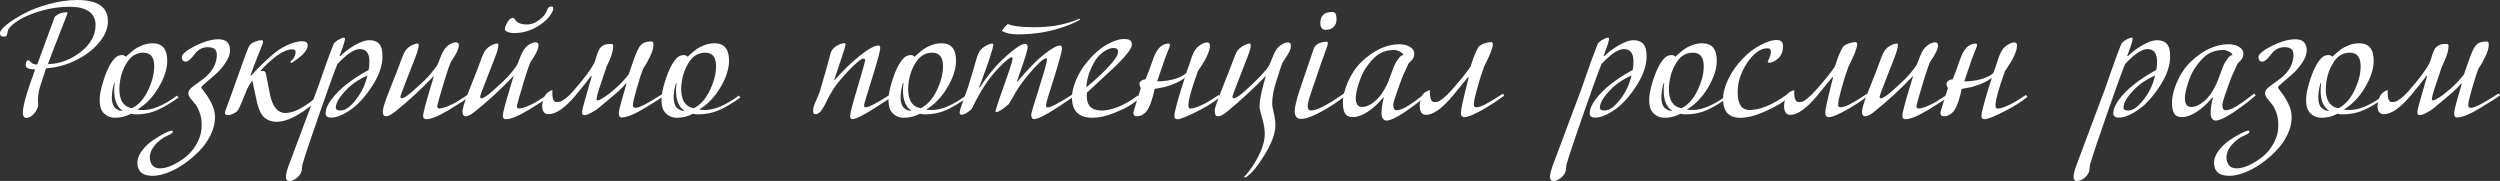 <?xml version="1.0" encoding="utf-8"?>
<!-- Generator: Adobe Illustrator 24.1.2, SVG Export Plug-In . SVG Version: 6.00 Build 0)  -->
<svg version="1.1" id="Шар_1" xmlns="http://www.w3.org/2000/svg" xmlns:xlink="http://www.w3.org/1999/xlink" x="0px" y="0px"
	 viewBox="0 0 777.77 56.3" style="enable-background:new 0 0 777.77 56.3;" xml:space="preserve">
<rect x="0" y="0" width="777.77" height="56.3" fill="#333333" stroke="none"/>
<style type="text/css">
	.st0{enable-background:new    ;}
	.st1{fill:#FFFFFF;}
</style>
<g class="st0">
	<path class="st1" d="M33.57,6.55c0,2.29-0.93,4.54-2.8,6.75c-1.86,2.22-4.28,4.05-7.26,5.49c-2.97,1.44-6.04,2.27-9.2,2.47
		c-0.24,0.74-0.55,1.7-0.93,2.87c-0.39,1.18-0.69,2.12-0.91,2.82c-0.22,0.71-0.38,1.39-0.48,2.07c-0.1,0.57-0.16,1.08-0.18,1.54
		c-0.02,0.45-0.01,0.92,0.03,1.39c0.03,0.47,0.05,0.77,0.05,0.91s-0.11,0.45-0.33,0.96c-0.22,0.5-0.41,0.86-0.58,1.06
		c-0.91,1.21-1.85,1.81-2.82,1.81c-0.27,0-0.51-0.13-0.73-0.38c-0.22-0.25-0.33-0.65-0.33-1.18c0-1.68,0.72-4.62,2.17-8.82
		l1.66-4.69c-1.95-0.07-2.92-0.47-2.92-1.21c0-1.08,0.25-1.63,0.76-1.66c0.2,0,0.44,0.15,0.71,0.45c0.27,0.3,0.5,0.5,0.71,0.6
		c0.17,0.1,0.37,0.17,0.6,0.2c0.23,0.03,0.44,0.05,0.6,0.05h0.2c0.6-1.65,1.51-4.12,2.72-7.43c1.21-3.31,2.12-5.77,2.72-7.38
		c0.57-0.54,1.19-0.92,1.87-1.13c0.67-0.22,1.19-0.31,1.56-0.28l0.6,0.1c-0.2,0.64-1.12,3.02-2.75,7.13
		c-1.63,4.12-2.76,7.08-3.4,8.9c3.66-0.1,7.05-1.36,10.16-3.78c3.11-2.42,4.66-5.22,4.66-8.42c0-1.78-0.67-3.17-2.02-4.16
		c-1.34-0.99-3.34-1.49-6-1.49c-3.63,0-7.27,0.63-10.91,1.89C7.17,5.27,4.54,6.82,2.92,8.67c-0.27,0.3-0.45,0.7-0.53,1.18
		c-0.08,0.49-0.18,0.87-0.28,1.13c-0.1,0.27-0.34,0.4-0.71,0.4c-0.34,0-0.57-0.01-0.71-0.02c-0.13-0.02-0.29-0.11-0.45-0.28
		C0.08,10.92,0,10.65,0,10.28c0-0.64,0.71-1.52,2.12-2.65c1.41-1.13,3.19-2.26,5.34-3.4c2.15-1.14,4.74-2.13,7.76-2.97
		C18.25,0.42,21.17,0,23.99,0C30.37,0,33.57,2.18,33.57,6.55z"/>
	<path class="st1" d="M55.54,30.34c-2.45,1.75-4.67,3.06-6.65,3.93c-1.98,0.88-4.13,1.31-6.45,1.31c-0.71,0-1.26-0.07-1.66-0.2
		c-1.58,0.84-3.24,1.26-4.99,1.26c-1.34,0-2.48-0.45-3.4-1.34C31.46,34.42,31,33.03,31,31.15c0-1.44,0.32-3.23,0.96-5.34
		c1.11-3.73,2.39-6.32,3.83-7.76c0.6-0.6,1.33-0.91,2.17-0.91c0.44,0,0.81,0.15,1.11,0.45h0.15c0.1-0.1,0.25-0.23,0.45-0.4
		c0.94-0.84,1.68-1.46,2.22-1.86c0.54-0.4,1.33-0.81,2.37-1.23c1.04-0.42,2.13-0.63,3.28-0.63c2.99,0,4.49,1.81,4.49,5.44
		c0,2.52-0.9,5.29-2.7,8.32c-1.8,3.02-3.97,5.29-6.53,6.8c0.13,0.13,0.72,0.2,1.76,0.2c2.96,0,6.47-1.5,10.53-4.49L55.54,30.34z
		 M38.2,34.47c-2.22-1.38-3.06-4.27-2.52-8.67h-0.15c-0.37,1.14-0.6,2.4-0.71,3.78c-0.07,0.97,0,1.81,0.2,2.52
		c0.2,0.71,0.49,1.21,0.86,1.51c0.37,0.3,0.71,0.52,1.01,0.65c0.3,0.13,0.57,0.2,0.81,0.2H38.2z M47.98,20.56
		c0-2.79-1.14-4.18-3.43-4.18c-1.34,0-2.54,0.44-3.58,1.31c-0.84,0.71-1.65,1.86-2.42,3.48c-0.77,1.61-1.24,3.55-1.41,5.8
		c-0.17,4,1.14,6.23,3.93,6.7c2.02-1.01,3.67-2.85,4.96-5.52C47.33,25.48,47.98,22.95,47.98,20.56z"/>
	<path class="st1" d="M71.57,15.67c0,1.18-0.47,2.46-1.41,3.86c-0.94,1.39-1.97,2.58-3.07,3.55c-1.11,0.98-2.13,1.86-3.07,2.65
		c-0.94,0.79-1.41,1.27-1.41,1.44c0,0.17,0.36,0.7,1.08,1.59c0.72,0.89,1.44,2.04,2.14,3.45c0.71,1.41,1.06,2.84,1.06,4.29
		c0,1.81-0.45,3.64-1.36,5.49c-0.91,1.85-2.08,3.51-3.53,4.99c-1.45,1.48-3.02,2.81-4.74,4.01c-1.71,1.19-3.44,2.11-5.17,2.75
		c-1.73,0.64-3.27,0.96-4.61,0.96c-3.16,0-4.74-1.38-4.74-4.13c0-1.21,0.49-2.45,1.46-3.73c0.98-1.28,2.09-2.34,3.35-3.2
		c1.26-0.86,2.45-1.57,3.58-2.14c1.13-0.57,1.89-0.86,2.29-0.86c0.23,0,0.35,0.13,0.35,0.4c-0.03,0.3-0.55,0.67-1.56,1.11
		c-1.54,0.67-2.86,1.65-3.96,2.92c-1.09,1.28-1.64,2.6-1.64,3.98c0,0.87,0.25,1.65,0.76,2.32s1.33,1.01,2.47,1.01
		c1.08,0,2.32-0.32,3.73-0.96c1.41-0.64,2.81-1.5,4.21-2.6c1.39-1.09,2.57-2.52,3.53-4.28s1.44-3.64,1.44-5.62
		c0-1.48-0.22-2.8-0.66-3.98c-0.44-1.18-0.91-2.05-1.41-2.62s-0.98-1.14-1.41-1.71c-0.44-0.57-0.66-1.08-0.66-1.51
		c0-0.3,0.06-0.59,0.18-0.86c0.12-0.27,0.33-0.55,0.63-0.83c0.3-0.28,0.59-0.53,0.86-0.73c0.27-0.2,0.7-0.5,1.29-0.91
		c0.59-0.4,1.07-0.76,1.44-1.06c2.75-2.02,4.23-4.4,4.44-7.16c0.07-1.01-0.12-1.74-0.55-2.19c-0.44-0.45-1.21-0.68-2.32-0.68
		c-1.61,0-2.97,0.74-4.08,2.22c-1.14,1.51-2.05,2.27-2.72,2.27c-0.81,0-1.21-0.47-1.21-1.41c0-0.67,0.77-1.49,2.32-2.47
		c3.53-2.05,6.55-3.07,9.07-3.07C70.36,12.2,71.57,13.36,71.57,15.67z"/>
	<path class="st1" d="M97.93,31.9c-4.74,4-8.7,6-11.89,6c-1.44,0-2.67-0.41-3.68-1.23s-1.8-2.38-2.37-4.66
		c-0.34-1.44-0.65-2.88-0.93-4.31c-0.29-1.43-0.48-2.31-0.58-2.65c-0.74,1.04-1.26,1.9-1.56,2.57l-1.76,4.28
		c-0.57,1.44-1.03,2.33-1.36,2.67c-0.27,0.27-0.71,0.55-1.31,0.83s-1.09,0.43-1.46,0.43c-0.71,0-1.06-0.23-1.06-0.71
		c0-0.23,0.37-1.33,1.11-3.28c0.27-0.67,0.6-1.59,1.01-2.77c0.4-1.18,0.74-2.13,1.01-2.87c0.94-2.59,2.08-5.76,3.43-9.53
		c0.54-1.48,0.96-2.39,1.26-2.72c0.4-0.44,0.98-0.79,1.74-1.06c0.76-0.27,1.4-0.4,1.94-0.4c0.23,0,0.35,0.19,0.35,0.55
		c0,0.34-0.35,1.33-1.06,2.97c-1.48,3.66-2.42,6.13-2.82,7.41l0.25,0.05c1.04-1.14,1.8-1.96,2.27-2.44
		c0.47-0.49,1.17-1.16,2.09-2.02c0.92-0.86,1.96-1.76,3.1-2.7c1.31-1.04,2.75-1.88,4.31-2.52c1.56-0.64,2.9-0.96,4.01-0.96
		c1.18,0,1.76,0.42,1.76,1.26c0,1.58-1.71,3.43-5.14,5.54l-0.3-0.45c1.11-0.84,1.66-1.88,1.66-3.12c0-0.47-0.34-0.71-1.01-0.71
		c-1.51,0-3.33,0.82-5.44,2.47c-0.84,0.67-1.64,1.36-2.39,2.07c-0.76,0.71-1.3,1.26-1.64,1.66l-0.45,0.55
		c0.37-0.03,0.64-0.05,0.81-0.05c0.47,0,0.77,0.32,0.91,0.96c0.74,3.83,1.18,6.06,1.31,6.7c0.84,3.63,2.4,5.44,4.69,5.44
		c2.42,0,5.34-1.39,8.77-4.18L97.93,31.9z"/>
	<path class="st1" d="M118.99,17.54c0,2.89-1.08,5.99-3.25,9.3c-2.17,3.31-4.38,5.74-6.63,7.28c-2.39,1.65-4.4,2.47-6.05,2.47
		c-1.18,0-1.76-0.44-1.76-1.31c0-1.31,0.62-2.78,1.87-4.41c1.24-1.63,2.75-3.15,4.54-4.56c2.02-1.61,4.33-3.12,6.96-4.54
		c0.17-0.6,0.25-1.51,0.25-2.72c0-2.52-1.01-3.78-3.02-3.78c-1.71,0-4.02,1.55-6.91,4.64c-0.77,1.78-2.69,7.06-5.75,15.83
		c-2.65,7.59-4.38,12.78-5.19,15.57c0,0.07-0.03,0.32-0.08,0.76c-0.05,0.44-0.09,0.77-0.13,1.01c-0.13,0.81-0.67,1.59-1.61,2.37
		c-0.74,0.57-1.49,0.86-2.27,0.86c-0.67,0-1.01-0.44-1.01-1.31c0-0.87,0.37-2.27,1.11-4.18c3.09-8.23,5.65-15.05,7.66-20.46
		c0.54-1.38,1.02-2.7,1.46-3.96c0.44-1.26,0.92-2.66,1.46-4.21c0.54-1.54,1.01-2.86,1.41-3.93c1.14-3.13,1.8-4.77,1.97-4.94
		c0.44-0.44,0.97-0.81,1.61-1.13c0.64-0.32,1.06-0.48,1.26-0.48c0.3,0,0.45,0.1,0.45,0.3c0,0.64-0.57,2.44-1.71,5.39l0.25,0.05
		c1.28-1.28,2.81-2.42,4.59-3.43c1.78-1.01,3.24-1.51,4.39-1.51c1.41,0,2.45,0.39,3.12,1.16C118.66,14.43,118.99,15.72,118.99,17.54
		z M114.31,23.49c-0.74,0.27-1.73,0.79-2.97,1.56c-1.24,0.77-2.32,1.61-3.23,2.52c-2.42,2.42-3.63,4.38-3.63,5.9
		c0,0.61,0.47,0.91,1.41,0.91c1.11,0,2.22-0.55,3.33-1.66C111.8,30.12,113.5,27.05,114.31,23.49z"/>
	<path class="st1" d="M145.96,30.14c-0.91,0.71-2.99,2.05-6.25,4.03c-3.26,1.95-5.63,2.92-7.11,2.92c-0.64,0-0.96-0.37-0.96-1.11
		c0-0.77,0.72-3.56,2.17-8.37l1.21-4.03c-3.97,4.17-8.03,7.91-12.2,11.24c-1.18,0.91-2.08,1.36-2.72,1.36
		c-0.67,0-1.01-0.47-1.01-1.41c0-0.94,0.54-2.77,1.61-5.49l2.72-6.9c0.27-0.67,0.55-1.43,0.86-2.27c0.3-0.84,0.55-1.53,0.76-2.07
		c0.2-0.54,0.39-0.97,0.55-1.31c0.47-1.04,1.15-1.83,2.04-2.37c0.89-0.54,1.65-0.81,2.29-0.81c0.23,0,0.35,0.19,0.35,0.55
		c-0.1,0.98-0.39,2.05-0.86,3.23l-3.07,7.91c-1.18,2.99-1.76,4.57-1.76,4.74c0,0.4,0.13,0.6,0.4,0.6c0.67,0,2-0.91,3.98-2.72
		c0.17-0.17,0.49-0.46,0.96-0.88c0.47-0.42,0.78-0.7,0.93-0.83s0.41-0.38,0.78-0.73c0.37-0.35,0.63-0.6,0.78-0.76
		c0.15-0.15,0.38-0.39,0.68-0.71c0.3-0.32,0.54-0.59,0.73-0.81c0.18-0.22,0.41-0.49,0.68-0.81c0.27-0.32,0.52-0.65,0.76-0.98
		c0.23-0.34,0.49-0.69,0.76-1.06c0.17-0.3,0.4-0.86,0.71-1.69c0.3-0.82,0.62-1.58,0.96-2.27c0.34-0.69,0.71-1.23,1.11-1.64
		c1.01-1.01,2.05-1.51,3.13-1.51c0.54,0,0.81,0.3,0.81,0.91c0,1.14-0.84,2.89-2.52,5.24c-0.34,0.74-0.96,2.57-1.87,5.49
		c-1.55,5.14-2.32,7.83-2.32,8.06c0,0.57,0.18,0.86,0.55,0.86c0.77,0,1.74-0.25,2.9-0.76s2.06-0.96,2.7-1.36s1.75-1.11,3.33-2.12
		L145.96,30.14z"/>
	<path class="st1" d="M170.75,30.14c-0.91,0.71-2.99,2.05-6.25,4.03c-3.26,1.95-5.63,2.92-7.11,2.92c-0.64,0-0.96-0.37-0.96-1.11
		c0-0.77,0.72-3.56,2.17-8.37l1.21-4.03c-3.96,4.17-8.03,7.91-12.2,11.24c-1.18,0.91-2.08,1.36-2.72,1.36
		c-0.67,0-1.01-0.47-1.01-1.41c0-0.94,0.54-2.77,1.61-5.49l2.72-6.9c0.27-0.67,0.55-1.43,0.86-2.27c0.3-0.84,0.55-1.53,0.76-2.07
		c0.2-0.54,0.39-0.97,0.55-1.31c0.47-1.04,1.15-1.83,2.04-2.37c0.89-0.54,1.66-0.81,2.29-0.81c0.23,0,0.35,0.19,0.35,0.55
		c-0.1,0.98-0.39,2.05-0.86,3.23l-3.07,7.91c-1.18,2.99-1.76,4.57-1.76,4.74c0,0.4,0.13,0.6,0.4,0.6c0.67,0,2-0.91,3.98-2.72
		c0.17-0.17,0.49-0.46,0.96-0.88c0.47-0.42,0.78-0.7,0.93-0.83c0.15-0.13,0.41-0.38,0.78-0.73c0.37-0.35,0.63-0.6,0.78-0.76
		c0.15-0.15,0.38-0.39,0.68-0.71s0.55-0.59,0.73-0.81c0.18-0.22,0.41-0.49,0.68-0.81c0.27-0.32,0.52-0.65,0.76-0.98
		c0.24-0.34,0.49-0.69,0.76-1.06c0.17-0.3,0.4-0.86,0.71-1.69c0.3-0.82,0.62-1.58,0.96-2.27c0.34-0.69,0.71-1.23,1.11-1.64
		c1.01-1.01,2.05-1.51,3.13-1.51c0.54,0,0.81,0.3,0.81,0.91c0,1.14-0.84,2.89-2.52,5.24c-0.34,0.74-0.96,2.57-1.87,5.49
		c-1.55,5.14-2.32,7.83-2.32,8.06c0,0.57,0.18,0.86,0.55,0.86c0.77,0,1.74-0.25,2.9-0.76s2.06-0.96,2.7-1.36
		c0.64-0.4,1.75-1.11,3.33-2.12L170.75,30.14z M157.05,9.02c0-0.13,0.1-0.5,0.3-1.11c0.71-1.58,1.46-2.37,2.27-2.37
		c0.13,0,0.29,0.11,0.45,0.33c0.17,0.22,0.35,0.45,0.55,0.71c0.2,0.25,0.6,0.49,1.18,0.71c0.59,0.22,1.33,0.33,2.24,0.33
		c1.24,0,2.5-0.48,3.78-1.44c1.28-0.96,2.1-2.04,2.47-3.25c0.2-0.6,0.62-0.91,1.26-0.91c0.4,0,0.59,0.27,0.55,0.81
		c0,0.3-0.2,0.79-0.6,1.46c-0.4,0.67-0.92,1.31-1.56,1.92c-3.02,2.72-6.35,4.08-9.98,4.08c-0.81,0-1.5-0.13-2.09-0.38
		S157.01,9.36,157.05,9.02z"/>
	<path class="st1" d="M206.79,29.69c-1.01,0.74-3.04,2.03-6.1,3.88c-3.26,1.98-5.7,2.97-7.31,2.97c-0.57,0-0.86-0.47-0.86-1.41
		c0-0.4,0.2-1.36,0.61-2.87c0.4-1.51,0.81-2.92,1.21-4.23l0.55-2.02l-0.15-0.05c-0.47,0.54-0.88,0.99-1.23,1.36
		c-0.35,0.37-0.81,0.8-1.36,1.28c-0.55,0.49-0.99,0.87-1.31,1.13s-1,0.84-2.04,1.71c-1.04,0.88-1.88,1.58-2.52,2.12
		c-0.61,0.5-1.38,1.01-2.32,1.51c-0.94,0.5-1.61,0.76-2.02,0.76c-0.37,0-0.6-0.08-0.71-0.23c-0.1-0.15-0.15-0.41-0.15-0.78
		c0-0.54,0.77-3.44,2.32-8.72l0.71-2.42l-0.2-0.1c-1.11,1.55-2.74,3.6-4.89,6.15c-3.26,3.86-6.05,5.79-8.37,5.79
		c-1.31,0-1.97-0.87-1.97-2.62c0-0.47,0.13-1.12,0.38-1.94c0.25-0.82,0.55-1.4,0.88-1.74c0.67-0.67,1.31-1.08,1.92-1.21
		c-0.13,2.49,0.27,3.73,1.21,3.73c0.47,0,0.86-0.03,1.16-0.1c0.3-0.07,0.86-0.39,1.66-0.98c0.81-0.59,1.71-1.47,2.72-2.65
		c3.09-3.53,5.17-6.32,6.25-8.37c0.24-0.6,0.49-1.36,0.76-2.27c0.27-0.91,0.59-1.68,0.96-2.32c0.81-0.91,1.71-1.36,2.72-1.36
		c0.1,0,0.22,0,0.35,0c0.13,0,0.24,0,0.3,0s0.15,0,0.25,0s0.17,0.01,0.2,0.03c0.03,0.02,0.08,0.03,0.15,0.05
		c0.07,0.02,0.11,0.05,0.13,0.1c0.02,0.05,0.03,0.11,0.05,0.18c0.02,0.07,0.03,0.15,0.03,0.25c0,1.61-0.69,3.76-2.07,6.45
		c-2.05,5.95-3.07,9.21-3.07,9.78c0,0.03-0.01,0.11-0.03,0.23c-0.02,0.12-0.02,0.2,0,0.25c0.02,0.05,0.05,0.1,0.1,0.15
		c0.05,0.05,0.14,0.08,0.28,0.08c0.27,0,0.88-0.29,1.84-0.88c0.96-0.59,2.19-1.54,3.7-2.87s2.87-2.78,4.08-4.36
		c0.2-0.5,0.55-1.53,1.06-3.07c0.5-1.54,0.99-2.85,1.46-3.91c0.47-1.06,0.94-1.82,1.41-2.29c0.64-0.64,1.66-0.96,3.07-0.96
		c0.1,0,0.18,0.01,0.25,0.02c0.07,0.02,0.13,0.04,0.18,0.08c0.05,0.03,0.09,0.08,0.13,0.13c0.03,0.05,0.06,0.1,0.08,0.15
		s0.03,0.12,0.03,0.2c0,0.08,0,0.15,0,0.2c0,0.05,0,0.13,0,0.25c0,0.12,0,0.19,0,0.23c0,0.87-0.35,2.04-1.06,3.5
		c-0.71,1.46-1.43,2.73-2.17,3.81c-0.5,1.28-1.14,3.28-1.92,6c-0.77,2.72-1.16,4.3-1.16,4.74c0,0.07-0.01,0.19-0.03,0.38
		c-0.02,0.18-0.02,0.31,0,0.38c0.02,0.07,0.05,0.16,0.1,0.28c0.05,0.12,0.14,0.19,0.28,0.23c0.13,0.04,0.32,0.05,0.55,0.05
		c1.08,0,3.9-1.48,8.47-4.44L206.79,29.69z"/>
	<path class="st1" d="M230.33,30.34c-2.45,1.75-4.67,3.06-6.65,3.93c-1.98,0.88-4.13,1.31-6.45,1.31c-0.71,0-1.26-0.07-1.66-0.2
		c-1.58,0.84-3.24,1.26-4.99,1.26c-1.34,0-2.48-0.45-3.4-1.34c-0.92-0.89-1.39-2.28-1.39-4.16c0-1.44,0.32-3.23,0.96-5.34
		c1.11-3.73,2.39-6.32,3.83-7.76c0.61-0.6,1.33-0.91,2.17-0.91c0.44,0,0.81,0.15,1.11,0.45H214c0.1-0.1,0.25-0.23,0.45-0.4
		c0.94-0.84,1.68-1.46,2.22-1.86c0.54-0.4,1.33-0.81,2.37-1.23c1.04-0.42,2.13-0.63,3.28-0.63c2.99,0,4.49,1.81,4.49,5.44
		c0,2.52-0.9,5.29-2.7,8.32c-1.8,3.02-3.97,5.29-6.53,6.8c0.13,0.13,0.72,0.2,1.76,0.2c2.96,0,6.47-1.5,10.53-4.49L230.33,30.34z
		 M212.99,34.47c-2.22-1.38-3.06-4.27-2.52-8.67h-0.15c-0.37,1.14-0.6,2.4-0.71,3.78c-0.07,0.97,0,1.81,0.2,2.52
		c0.2,0.71,0.49,1.21,0.86,1.51c0.37,0.3,0.71,0.52,1.01,0.65c0.3,0.13,0.57,0.2,0.81,0.2H212.99z M222.77,20.56
		c0-2.79-1.14-4.18-3.43-4.18c-1.34,0-2.54,0.44-3.58,1.31c-0.84,0.71-1.65,1.86-2.42,3.48c-0.77,1.61-1.24,3.55-1.41,5.8
		c-0.17,4,1.14,6.23,3.93,6.7c2.02-1.01,3.67-2.85,4.96-5.52C222.12,25.48,222.77,22.95,222.77,20.56z"/>
	<path class="st1" d="M278,29.69c-0.4,0.4-2.39,1.73-5.95,3.98c-3.5,2.25-5.8,3.38-6.9,3.38c-0.44,0-0.66-0.35-0.66-1.06
		c0-0.77,0.72-3.56,2.17-8.37c1.61-5.41,2.44-8.33,2.47-8.77c0-0.03,0-0.08,0-0.15c0-0.1,0-0.18,0-0.23c0-0.05-0.05-0.1-0.15-0.15
		s-0.25-0.08-0.45-0.08c-0.44,0-1.39,0.7-2.87,2.09c-1.48,1.39-2.97,3-4.49,4.81c-1.48,1.81-2.74,3.78-3.78,5.9
		c-0.91,1.88-1.61,3.1-2.12,3.65c-0.5,0.55-1.06,0.83-1.66,0.83c-0.44,0-0.66-0.32-0.66-0.96c0-0.84,0.32-1.95,0.96-3.33
		c0.2-0.47,0.42-0.97,0.65-1.51s0.37-0.86,0.4-0.96l2.02-6.96c0.2-0.67,0.48-1.68,0.83-3.02c0.35-1.34,0.55-2.07,0.58-2.17
		c0.27-0.97,0.89-1.75,1.86-2.32c0.97-0.57,1.8-0.86,2.47-0.86c0.24,0,0.35,0.19,0.35,0.55c0,0.13-0.39,1.38-1.16,3.73
		c-0.17,0.5-0.96,2.89-2.37,7.16h0.15c2.28-2.55,4.43-4.69,6.45-6.4c2.02-1.71,3.57-2.86,4.66-3.45c1.09-0.59,1.91-0.88,2.44-0.88
		c0.47,0,0.67,0.32,0.6,0.96c-0.03,0.84-0.92,4.08-2.67,9.73c-0.1,0.34-0.35,1.15-0.76,2.44c-0.4,1.29-0.76,2.46-1.08,3.5
		s-0.48,1.66-0.48,1.86c0,0.07,0,0.15,0,0.25c-0.03,0.34,0.12,0.5,0.45,0.5c1.01,0,3.75-1.44,8.22-4.33L278,29.69z"/>
	<path class="st1" d="M300.94,30.34c-2.45,1.75-4.67,3.06-6.65,3.93c-1.98,0.88-4.13,1.31-6.45,1.31c-0.71,0-1.26-0.07-1.66-0.2
		c-1.58,0.84-3.24,1.26-4.99,1.26c-1.34,0-2.48-0.45-3.4-1.34c-0.92-0.89-1.39-2.28-1.39-4.16c0-1.44,0.32-3.23,0.96-5.34
		c1.11-3.73,2.39-6.32,3.83-7.76c0.61-0.6,1.33-0.91,2.17-0.91c0.44,0,0.81,0.15,1.11,0.45h0.15c0.1-0.1,0.25-0.23,0.45-0.4
		c0.94-0.84,1.68-1.46,2.22-1.86c0.54-0.4,1.33-0.81,2.37-1.23c1.04-0.42,2.13-0.63,3.28-0.63c2.99,0,4.49,1.81,4.49,5.44
		c0,2.52-0.9,5.29-2.7,8.32c-1.8,3.02-3.97,5.29-6.53,6.8c0.13,0.13,0.72,0.2,1.76,0.2c2.96,0,6.47-1.5,10.53-4.49L300.94,30.34z
		 M283.6,34.47c-2.22-1.38-3.06-4.27-2.52-8.67h-0.15c-0.37,1.14-0.6,2.4-0.71,3.78c-0.07,0.97,0,1.81,0.2,2.52
		c0.2,0.71,0.49,1.21,0.86,1.51c0.37,0.3,0.71,0.52,1.01,0.65c0.3,0.13,0.57,0.2,0.81,0.2H283.6z M293.38,20.56
		c0-2.79-1.14-4.18-3.43-4.18c-1.34,0-2.54,0.44-3.58,1.31c-0.84,0.71-1.65,1.86-2.42,3.48c-0.77,1.61-1.24,3.55-1.41,5.8
		c-0.17,4,1.14,6.23,3.93,6.7c2.02-1.01,3.67-2.85,4.96-5.52C292.73,25.48,293.38,22.95,293.38,20.56z"/>
	<path class="st1" d="M334.55,29.69c-2.86,1.95-4.84,3.28-5.95,3.98c-3.5,2.25-5.8,3.38-6.91,3.38c-0.57,0-0.86-0.47-0.86-1.41
		c0-0.47,0.79-3.14,2.37-8.01c1.58-5.01,2.4-7.93,2.47-8.77c0-0.07,0.02-0.18,0.05-0.33c0.03-0.15,0.03-0.25,0-0.3
		c-0.03-0.05-0.12-0.08-0.25-0.08c-0.5,0-1.31,0.55-2.42,1.66c-1.85,1.85-3.66,3.98-5.44,6.4c-0.4,0.54-0.9,1.3-1.49,2.29
		c-0.59,0.99-1.1,1.87-1.54,2.65c-0.44,0.77-0.69,1.19-0.76,1.26c-1.92,1.65-3.21,2.47-3.88,2.47c-0.13,0-0.2-0.07-0.2-0.2
		c0-0.4,0.37-1.66,1.11-3.78l3.17-9.07c0.61-1.75,0.94-2.94,1.01-3.58c0-0.27-0.08-0.42-0.25-0.45c-0.57,0-1.95,1.13-4.13,3.38
		c-2.92,2.96-5.68,7.16-8.27,12.6c-0.34,0.4-0.84,0.82-1.51,1.26c-0.67,0.44-1.26,0.66-1.76,0.66c-0.37,0-0.55-0.25-0.55-0.76
		c0-0.4,0.39-1.65,1.16-3.73c1.11-2.99,2.03-5.8,2.77-8.42c0.87-3.19,1.49-5.21,1.86-6.05c0.37-0.91,1.03-1.66,1.99-2.27
		c0.96-0.6,1.74-0.91,2.34-0.91c0.23,0,0.35,0.19,0.35,0.55c-0.03,0.37-0.39,1.6-1.06,3.68c-0.34,1.11-0.79,2.44-1.36,3.98
		c-0.57,1.55-1.04,2.82-1.41,3.83l-0.61,1.51l0.2,0.15c0.74-1.21,1.75-2.62,3.02-4.23s2.45-2.94,3.53-3.98
		c3.8-3.63,6.32-5.43,7.56-5.39c0.54,0,0.81,0.32,0.81,0.96c0,0.44-0.2,1.31-0.6,2.62c-0.4,1.31-0.97,3.01-1.71,5.09l-1.06,3.13
		h0.15c3.29-3.93,6.08-6.8,8.37-8.59c2.29-1.8,3.93-2.7,4.94-2.7c0.4,0,0.61,0.32,0.61,0.96c0,0.67-0.89,3.92-2.67,9.73
		c-0.1,0.3-0.36,1.1-0.78,2.39c-0.42,1.29-0.78,2.45-1.08,3.48c-0.3,1.03-0.45,1.67-0.45,1.94c0,0.5,0.15,0.76,0.45,0.76
		c1.01,0,3.75-1.44,8.21-4.33L334.55,29.69z M336.11,6.05c-1.81,1.14-4.48,2.2-7.99,3.18c-3.51,0.97-7.38,1.46-11.62,1.46
		c-1.92,0-3.53-0.35-4.84-1.06c0.6-0.91,1.24-1.63,1.92-2.17c1.41,0.67,4.1,1.01,8.06,1.01c1.61,0,3.13-0.07,4.56-0.2
		c1.43-0.13,2.67-0.33,3.73-0.58c1.06-0.25,1.93-0.48,2.62-0.68c0.69-0.2,1.37-0.44,2.04-0.71c0.67-0.27,1.08-0.42,1.21-0.45
		L336.11,6.05z"/>
	<path class="st1" d="M354.31,30.64c-0.03,0.24-0.76,0.82-2.17,1.76s-3.31,1.88-5.7,2.82s-4.59,1.41-6.6,1.41
		c-4.23,0-6.35-2.1-6.35-6.3c0-1.54,0.42-3.34,1.26-5.39c0.84-2.05,2.08-4.05,3.73-6c1.88-2.25,3.85-3.95,5.9-5.09
		c2.05-1.14,3.78-1.71,5.19-1.71c0.94,0,1.6,0.13,1.99,0.38c0.39,0.25,0.58,0.7,0.58,1.34c0,1.28-2.02,3.81-6.05,7.61l-7.96,7.36
		c-0.13,2.02,0.19,3.45,0.98,4.29c0.79,0.84,2.01,1.26,3.65,1.26c0.97,0,2.03-0.16,3.17-0.48s2.18-0.71,3.1-1.16
		c0.92-0.45,1.77-0.91,2.55-1.39c0.77-0.47,1.38-0.87,1.81-1.21l0.66-0.45C354.26,30.02,354.34,30.34,354.31,30.64z M347.86,16.13
		c0-0.81-0.49-1.21-1.46-1.21c-0.71,0-1.54,0.28-2.5,0.83c-0.96,0.55-1.82,1.32-2.6,2.29c-0.81,1.04-1.55,2.41-2.22,4.11
		c-0.67,1.7-1.04,3.37-1.11,5.01c2.35-1.95,4.37-3.78,6.05-5.49C346.58,19.05,347.86,17.2,347.86,16.13z"/>
	<path class="st1" d="M379.66,30.14c-1.92,1.51-4,2.86-6.25,4.03c-3.73,1.95-6.1,2.92-7.11,2.92c-0.64,0-0.96-0.37-0.96-1.11
		c0-0.77,0.72-3.56,2.17-8.37l1.11-3.43c-1.31,1.11-3.44,2.08-6.4,2.92l-3.02,0.55c-0.17,1.08-0.51,2.39-1.03,3.93
		c-0.52,1.55-1.07,2.62-1.64,3.23c-0.87,0.91-1.78,1.36-2.72,1.36c-0.5,0-0.83-0.09-0.98-0.28c-0.15-0.18-0.23-0.51-0.23-0.98
		c0-0.07,0.49-1.66,1.46-4.79l0.86-2.67c-0.3-0.64-0.45-1.07-0.45-1.31c0-0.37,0.18-0.7,0.55-0.98c0.37-0.29,0.82-0.44,1.36-0.48
		l0.45-1.11c0.3-0.71,0.66-1.65,1.06-2.82c0.4-1.18,0.76-2.17,1.08-2.97c0.32-0.81,0.6-1.39,0.83-1.76
		c1.01-1.65,2.28-2.47,3.83-2.47c0.23,0,0.35,0.19,0.35,0.55c0,0.1-0.08,0.37-0.25,0.81c-0.17,0.44-0.39,1-0.68,1.69
		c-0.29,0.69-0.5,1.23-0.63,1.64L360,25.3c0.77,0.03,1.63-0.02,2.57-0.15c1.78-0.23,3.24-0.61,4.38-1.13
		c1.14-0.52,1.85-0.98,2.12-1.39c0.27-0.67,0.55-1.46,0.86-2.37c0.07-0.2,0.18-0.56,0.35-1.08c0.17-0.52,0.29-0.88,0.35-1.08
		c0.07-0.2,0.18-0.5,0.35-0.91c0.17-0.4,0.31-0.71,0.43-0.93c0.12-0.22,0.27-0.47,0.45-0.76c0.18-0.29,0.39-0.55,0.63-0.78
		c0.44-0.44,1.03-0.84,1.76-1.21c0.4-0.2,0.86-0.3,1.36-0.3c0.54,0,0.81,0.3,0.81,0.91c0,1.78-1.24,4.44-3.73,7.96
		c-1.98,5.51-2.97,9.04-2.97,10.58c0,0.74,0.18,1.11,0.55,1.11c0.74,0,1.68-0.24,2.82-0.73c1.14-0.49,2.07-0.96,2.8-1.41
		s1.82-1.15,3.3-2.09L379.66,30.14z"/>
	<path class="st1" d="M401.58,14.11c0,0.4-0.02,0.75-0.08,1.03c-0.05,0.29-0.28,0.79-0.68,1.51c-0.4,0.72-0.99,1.62-1.76,2.7
		c-0.24,0.5-0.58,1.48-1.03,2.92c-0.45,1.44-0.73,2.3-0.83,2.57c-0.94,2.82-1.41,5.26-1.41,7.31c0,0.71,0.17,1.71,0.5,3.02
		s0.5,2.59,0.5,3.83c0,2.45-1.12,5.5-3.35,9.15s-4.19,5.99-5.87,7.03l-0.6-0.05c1.65-1.71,3.14-3.86,4.49-6.45
		c1.34-2.59,2.02-4.91,2.02-6.96c0-1.54-0.27-3.21-0.81-4.99c-0.54-1.78-0.81-3.01-0.81-3.68c0-0.97,0.17-2.25,0.5-3.83
		c0.33-1.58,0.67-2.92,1.01-4.03l0.5-1.61c-4.1,4.17-8.17,7.91-12.2,11.24c-1.11,0.91-2.02,1.36-2.72,1.36
		c-0.44,0-0.71-0.14-0.83-0.43c-0.12-0.29-0.18-0.8-0.18-1.54c0-0.5,0.54-2.15,1.61-4.94l2.72-6.9c0.54-1.38,1-2.58,1.39-3.6
		c0.39-1.02,0.65-1.71,0.78-2.04c0.37-0.91,1.03-1.66,1.99-2.27c0.96-0.6,1.74-0.91,2.34-0.91c0.23,0,0.35,0.19,0.35,0.55
		c0,0.71-0.29,1.78-0.86,3.23l-3.07,7.91c-1.18,3.02-1.76,4.6-1.76,4.74c0,0.4,0.13,0.6,0.4,0.6c0.67,0,2-0.91,3.98-2.72
		c3.86-3.53,6.22-6.05,7.06-7.56c0.1-0.2,0.45-1.05,1.06-2.54s1.18-2.51,1.71-3.05c0.44-0.44,1.02-0.84,1.76-1.21
		c0.4-0.2,0.86-0.3,1.36-0.3C401.31,13.2,401.58,13.51,401.58,14.11z"/>
	<path class="st1" d="M421.64,27.62c-3.63,2.69-6.25,4.54-7.86,5.54c-4.17,2.55-7.16,3.83-8.97,3.83c-1.34,0-2.02-0.81-2.02-2.42
		c0-1.21,0.52-3.41,1.56-6.6c1.11-3.33,2.57-7.61,4.38-12.85c0.27-0.81,0.94-1.41,2.02-1.81c0.67-0.23,1.33-0.35,1.96-0.35
		c0.27,0,0.4,0.19,0.4,0.55c0,0.17-0.11,0.58-0.33,1.23c-0.22,0.66-0.53,1.53-0.93,2.62c-0.4,1.09-0.72,1.97-0.96,2.65
		c-0.3,0.97-0.86,2.6-1.66,4.89c-0.81,2.29-1.4,4.05-1.79,5.29c-0.39,1.24-0.58,2.03-0.58,2.37c0,0.47,0.01,0.8,0.02,0.98
		c0.02,0.19,0.11,0.37,0.28,0.55c0.17,0.19,0.42,0.28,0.76,0.28c1.34,0,3.54-0.97,6.6-2.9c3.06-1.93,5.39-3.62,7.01-5.06
		L421.64,27.62z M415.47,4.21c0.22,0.35,0.33,0.98,0.33,1.89s-0.29,1.66-0.88,2.27s-1.42,0.91-2.49,0.91
		c-1.11,0-1.66-0.71-1.66-2.12c0-2.25,1.17-3.39,3.53-3.43C414.85,3.7,415.25,3.86,415.47,4.21z"/>
	<path class="st1" d="M443.82,29.69c-1.95,1.71-4.23,3.44-6.83,5.19c-2.6,1.75-4.48,2.62-5.62,2.62c-0.5,0-0.89-0.21-1.16-0.63
		c-0.27-0.42-0.4-0.95-0.4-1.59c0-1.58,0.24-3.22,0.71-4.94h-0.2c-1.51,1.85-3.12,3.33-4.81,4.43c-1.7,1.11-3.23,1.66-4.61,1.66
		c-1.18,0-1.99-0.38-2.44-1.13c-0.45-0.76-0.68-1.87-0.68-3.35c0-1.91,0.54-4.1,1.61-6.55c1.08-2.45,2.47-4.5,4.18-6.15
		c3.83-3.66,7.79-5.49,11.89-5.49c0.54,0,1.13,0.08,1.76,0.23c0.64,0.15,1.26,0.45,1.86,0.91c0.61,0.45,0.91,1.03,0.91,1.74
		c0,0.47-0.07,0.87-0.2,1.18c-0.13,0.32-0.29,0.59-0.48,0.81c-0.19,0.22-0.55,0.58-1.08,1.08c-0.17,0.4-0.48,1.08-0.93,2.02
		c-0.45,0.94-0.83,1.8-1.13,2.57c-1.81,4.87-2.72,7.61-2.72,8.22c0,1.18,0.32,1.76,0.96,1.76c0.33,0,0.7-0.05,1.08-0.15
		c0.39-0.1,0.8-0.26,1.24-0.48c0.44-0.22,0.84-0.44,1.21-0.66c0.37-0.22,0.83-0.52,1.39-0.91c0.55-0.39,0.99-0.7,1.31-0.93
		c0.32-0.23,0.79-0.59,1.41-1.06c0.62-0.47,1.07-0.81,1.33-1.01L443.82,29.69z M436.61,17.14c-0.1-0.44-0.5-0.81-1.18-1.13
		c-0.69-0.32-1.24-0.48-1.64-0.48c-1.81,0-3.41,0.43-4.79,1.29c-1.38,0.86-2.79,2.38-4.23,4.56c-0.77,1.18-1.46,2.72-2.07,4.64
		c-0.6,1.92-0.91,3.41-0.91,4.49c0,1.85,0.66,2.77,1.97,2.77c1.24,0,2.59-0.6,4.03-1.81c1.44-1.21,2.7-2.99,3.78-5.34
		c0.37-0.81,0.77-1.84,1.21-3.1c0.44-1.26,0.74-2.07,0.91-2.44c0.3-0.74,0.75-1.5,1.34-2.29C435.61,17.48,436.14,17.1,436.61,17.14z
		"/>
	<path class="st1" d="M468.01,29.74c-2.18,1.58-4.17,2.89-5.95,3.93c-3.16,1.85-5.33,2.77-6.5,2.77c-0.71,0-1.06-0.47-1.06-1.41
		c0-0.84,0.64-3.81,1.92-8.92l0.5-2.02l-0.2-0.1c-0.4,0.44-1.13,1.33-2.19,2.67c-1.06,1.34-1.89,2.37-2.5,3.07
		c-3.36,4-6.15,6-8.37,6c-1.31,0-1.97-0.94-1.97-2.82c0-0.5,0.1-1.16,0.3-1.97c0.2-0.81,0.49-1.41,0.86-1.81
		c0.4-0.44,1.08-0.81,2.02-1.11c-0.13,2.49,0.34,3.73,1.41,3.73c0.44,0,0.81-0.04,1.11-0.13c0.3-0.08,0.82-0.42,1.56-1.01
		c0.74-0.59,1.63-1.45,2.67-2.6c2.65-2.99,4.62-5.43,5.9-7.31c0.71-2.42,1.51-4.44,2.42-6.05c0.44-0.5,1.08-0.89,1.92-1.16
		c0.84-0.27,1.51-0.4,2.02-0.4c0.37,0,0.55,0.24,0.55,0.71c0,1.08-0.91,3.39-2.72,6.96c-0.67,1.75-1.37,3.93-2.09,6.55
		c-0.72,2.62-1.08,4.23-1.08,4.84c0,0.03,0,0.12,0,0.25c0,0.13,0,0.23,0,0.28c0,0.05,0.01,0.13,0.02,0.23s0.05,0.18,0.1,0.23
		c0.05,0.05,0.13,0.1,0.23,0.15s0.22,0.08,0.35,0.08c0.44,0,0.94-0.1,1.51-0.3c0.57-0.2,1.33-0.58,2.29-1.13
		c0.96-0.55,1.64-0.96,2.04-1.21s1.23-0.78,2.47-1.59L468.01,29.74z"/>
	<path class="st1" d="M512.26,17.54c0,2.89-1.08,5.99-3.25,9.3c-2.17,3.31-4.38,5.74-6.63,7.28c-2.39,1.65-4.4,2.47-6.05,2.47
		c-1.18,0-1.76-0.44-1.76-1.31c0-1.31,0.62-2.78,1.86-4.41s2.75-3.15,4.54-4.56c2.02-1.61,4.33-3.12,6.96-4.54
		c0.17-0.6,0.25-1.51,0.25-2.72c0-2.52-1.01-3.78-3.02-3.78c-1.71,0-4.02,1.55-6.91,4.64c-0.77,1.78-2.69,7.06-5.75,15.83
		c-2.65,7.59-4.38,12.78-5.19,15.57c0,0.07-0.03,0.32-0.08,0.76c-0.05,0.44-0.09,0.77-0.13,1.01c-0.13,0.81-0.67,1.59-1.61,2.37
		c-0.74,0.57-1.5,0.86-2.27,0.86c-0.67,0-1.01-0.44-1.01-1.31c0-0.87,0.37-2.27,1.11-4.18c3.09-8.23,5.64-15.05,7.66-20.46
		c0.54-1.38,1.03-2.7,1.46-3.96c0.44-1.26,0.92-2.66,1.46-4.21c0.54-1.54,1.01-2.86,1.41-3.93c1.14-3.13,1.8-4.77,1.97-4.94
		c0.44-0.44,0.97-0.81,1.61-1.13c0.64-0.32,1.06-0.48,1.26-0.48c0.3,0,0.45,0.1,0.45,0.3c0,0.64-0.57,2.44-1.71,5.39l0.25,0.05
		c1.28-1.28,2.81-2.42,4.59-3.43c1.78-1.01,3.24-1.51,4.38-1.51c1.41,0,2.45,0.39,3.13,1.16C511.92,14.43,512.26,15.72,512.26,17.54
		z M507.57,23.49c-0.74,0.27-1.73,0.79-2.97,1.56c-1.24,0.77-2.32,1.61-3.23,2.52c-2.42,2.42-3.63,4.38-3.63,5.9
		c0,0.61,0.47,0.91,1.41,0.91c1.11,0,2.22-0.55,3.33-1.66C505.07,30.12,506.77,27.05,507.57,23.49z"/>
	<path class="st1" d="M537.61,30.34c-2.45,1.75-4.67,3.06-6.65,3.93c-1.98,0.88-4.13,1.31-6.45,1.31c-0.71,0-1.26-0.07-1.66-0.2
		c-1.58,0.84-3.24,1.26-4.99,1.26c-1.34,0-2.48-0.45-3.4-1.34c-0.92-0.89-1.39-2.28-1.39-4.16c0-1.44,0.32-3.23,0.96-5.34
		c1.11-3.73,2.39-6.32,3.83-7.76c0.61-0.6,1.33-0.91,2.17-0.91c0.44,0,0.81,0.15,1.11,0.45h0.15c0.1-0.1,0.25-0.23,0.45-0.4
		c0.94-0.84,1.68-1.46,2.22-1.86c0.54-0.4,1.33-0.81,2.37-1.23c1.04-0.42,2.13-0.63,3.28-0.63c2.99,0,4.49,1.81,4.49,5.44
		c0,2.52-0.9,5.29-2.7,8.32c-1.8,3.02-3.97,5.29-6.53,6.8c0.13,0.13,0.72,0.2,1.76,0.2c2.96,0,6.47-1.5,10.53-4.49L537.61,30.34z
		 M520.27,34.47c-2.22-1.38-3.06-4.27-2.52-8.67h-0.15c-0.37,1.14-0.6,2.4-0.71,3.78c-0.07,0.97,0,1.81,0.2,2.52
		c0.2,0.71,0.49,1.21,0.86,1.51c0.37,0.3,0.71,0.52,1.01,0.65c0.3,0.13,0.57,0.2,0.81,0.2H520.27z M530.05,20.56
		c0-2.79-1.14-4.18-3.43-4.18c-1.34,0-2.54,0.44-3.58,1.31c-0.84,0.71-1.65,1.86-2.42,3.48c-0.77,1.61-1.24,3.55-1.41,5.8
		c-0.17,4,1.14,6.23,3.93,6.7c2.02-1.01,3.67-2.85,4.96-5.52C529.4,25.48,530.05,22.95,530.05,20.56z"/>
	<path class="st1" d="M556.66,29.99c0,0.24-0.78,0.87-2.34,1.92c-1.56,1.04-3.6,2.09-6.12,3.15c-2.52,1.06-4.79,1.59-6.8,1.59
		c-3.56,0-5.34-1.96-5.34-5.9c0-1.85,0.56-3.93,1.69-6.25c1.13-2.32,2.66-4.47,4.61-6.45c1.61-1.68,3.42-3.03,5.42-4.06
		c2-1.02,3.55-1.54,4.66-1.54c0.47,0,0.84,0.02,1.11,0.08c0.27,0.05,0.53,0.23,0.78,0.53c0.25,0.3,0.38,0.74,0.38,1.31
		c0,1.71-0.57,3.04-1.71,3.98c-0.94,0.77-1.83,1.16-2.67,1.16c-0.17,0-0.3-0.1-0.4-0.3l0.5-1.11c0.33-0.74,0.5-1.41,0.5-2.02
		c0-0.71-0.35-1.06-1.06-1.06c-2.15,0-4.23,1.48-6.25,4.44c-2.02,2.96-3.02,6.05-3.02,9.27c0,3.66,1.23,5.49,3.68,5.49
		c1.65,0,3.44-0.4,5.39-1.21c1.11-0.47,2.18-1.02,3.23-1.64c1.04-0.62,1.82-1.12,2.34-1.49c0.52-0.37,0.8-0.55,0.83-0.55
		c0.1,0,0.17,0,0.2,0s0.1,0.02,0.2,0.05c0.1,0.03,0.16,0.1,0.18,0.2C556.65,29.69,556.66,29.82,556.66,29.99z"/>
	<path class="st1" d="M581.36,29.74c-2.18,1.58-4.17,2.89-5.95,3.93c-3.16,1.85-5.33,2.77-6.5,2.77c-0.71,0-1.06-0.47-1.06-1.41
		c0-0.84,0.64-3.81,1.92-8.92l0.5-2.02l-0.2-0.1c-0.4,0.44-1.13,1.33-2.19,2.67c-1.06,1.34-1.89,2.37-2.5,3.07
		c-3.36,4-6.15,6-8.37,6c-1.31,0-1.97-0.94-1.97-2.82c0-0.5,0.1-1.16,0.3-1.97c0.2-0.81,0.49-1.41,0.86-1.81
		c0.4-0.44,1.08-0.81,2.02-1.11c-0.13,2.49,0.34,3.73,1.41,3.73c0.44,0,0.81-0.04,1.11-0.13c0.3-0.08,0.82-0.42,1.56-1.01
		c0.74-0.59,1.63-1.45,2.67-2.6c2.65-2.99,4.62-5.43,5.9-7.31c0.71-2.42,1.51-4.44,2.42-6.05c0.44-0.5,1.08-0.89,1.92-1.16
		c0.84-0.27,1.51-0.4,2.02-0.4c0.37,0,0.55,0.24,0.55,0.71c0,1.08-0.91,3.39-2.72,6.96c-0.67,1.75-1.37,3.93-2.09,6.55
		c-0.72,2.62-1.08,4.23-1.08,4.84c0,0.03,0,0.12,0,0.25c0,0.13,0,0.23,0,0.28c0,0.05,0.01,0.13,0.02,0.23s0.05,0.18,0.1,0.23
		c0.05,0.05,0.13,0.1,0.23,0.15s0.22,0.08,0.35,0.08c0.44,0,0.94-0.1,1.51-0.3c0.57-0.2,1.33-0.58,2.29-1.13
		c0.96-0.55,1.64-0.96,2.04-1.21s1.23-0.78,2.47-1.59L581.36,29.74z"/>
	<path class="st1" d="M606.15,30.14c-0.91,0.71-2.99,2.05-6.25,4.03c-3.26,1.95-5.63,2.92-7.11,2.92c-0.64,0-0.96-0.37-0.96-1.11
		c0-0.77,0.72-3.56,2.17-8.37l1.21-4.03c-3.97,4.17-8.03,7.91-12.2,11.24c-1.18,0.91-2.08,1.36-2.72,1.36
		c-0.67,0-1.01-0.47-1.01-1.41c0-0.94,0.54-2.77,1.61-5.49l2.72-6.9c0.27-0.67,0.55-1.43,0.86-2.27c0.3-0.84,0.55-1.53,0.76-2.07
		c0.2-0.54,0.39-0.97,0.55-1.31c0.47-1.04,1.15-1.83,2.04-2.37c0.89-0.54,1.65-0.81,2.29-0.81c0.23,0,0.35,0.19,0.35,0.55
		c-0.1,0.98-0.39,2.05-0.86,3.23l-3.07,7.91c-1.18,2.99-1.76,4.57-1.76,4.74c0,0.4,0.13,0.6,0.4,0.6c0.67,0,2-0.91,3.98-2.72
		c0.17-0.17,0.49-0.46,0.96-0.88c0.47-0.42,0.78-0.7,0.93-0.83s0.41-0.38,0.78-0.73c0.37-0.35,0.63-0.6,0.78-0.76
		c0.15-0.15,0.38-0.39,0.68-0.71c0.3-0.32,0.54-0.59,0.73-0.81c0.18-0.22,0.41-0.49,0.68-0.81c0.27-0.32,0.52-0.65,0.76-0.98
		c0.23-0.34,0.49-0.69,0.76-1.06c0.17-0.3,0.4-0.86,0.71-1.69c0.3-0.82,0.62-1.58,0.96-2.27c0.34-0.69,0.71-1.23,1.11-1.64
		c1.01-1.01,2.05-1.51,3.13-1.51c0.54,0,0.81,0.3,0.81,0.91c0,1.14-0.84,2.89-2.52,5.24c-0.34,0.74-0.96,2.57-1.87,5.49
		c-1.55,5.14-2.32,7.83-2.32,8.06c0,0.57,0.18,0.86,0.55,0.86c0.77,0,1.74-0.25,2.9-0.76s2.06-0.96,2.7-1.36s1.75-1.11,3.33-2.12
		L606.15,30.14z"/>
	<path class="st1" d="M630.75,30.14c-1.92,1.51-4,2.86-6.25,4.03c-3.73,1.95-6.1,2.92-7.11,2.92c-0.64,0-0.96-0.37-0.96-1.11
		c0-0.77,0.72-3.56,2.17-8.37l1.11-3.43c-1.31,1.11-3.44,2.08-6.4,2.92l-3.02,0.55c-0.17,1.08-0.51,2.39-1.03,3.93
		c-0.52,1.55-1.07,2.62-1.64,3.23c-0.87,0.91-1.78,1.36-2.72,1.36c-0.5,0-0.83-0.09-0.98-0.28c-0.15-0.18-0.23-0.51-0.23-0.98
		c0-0.07,0.49-1.66,1.46-4.79l0.86-2.67c-0.3-0.64-0.45-1.07-0.45-1.31c0-0.37,0.18-0.7,0.55-0.98c0.37-0.29,0.82-0.44,1.36-0.48
		l0.45-1.11c0.3-0.71,0.66-1.65,1.06-2.82c0.4-1.18,0.76-2.17,1.08-2.97c0.32-0.81,0.6-1.39,0.83-1.76
		c1.01-1.65,2.28-2.47,3.83-2.47c0.23,0,0.35,0.19,0.35,0.55c0,0.1-0.08,0.37-0.25,0.81c-0.17,0.44-0.39,1-0.68,1.69
		c-0.29,0.69-0.5,1.23-0.63,1.64l-2.42,7.06c0.77,0.03,1.63-0.02,2.57-0.15c1.78-0.23,3.24-0.61,4.38-1.13
		c1.14-0.52,1.85-0.98,2.12-1.39c0.27-0.67,0.55-1.46,0.86-2.37c0.07-0.2,0.18-0.56,0.35-1.08c0.17-0.52,0.29-0.88,0.35-1.08
		c0.07-0.2,0.18-0.5,0.35-0.91c0.17-0.4,0.31-0.71,0.43-0.93c0.12-0.22,0.27-0.47,0.45-0.76c0.18-0.29,0.39-0.55,0.63-0.78
		c0.44-0.44,1.03-0.84,1.76-1.21c0.4-0.2,0.86-0.3,1.36-0.3c0.54,0,0.81,0.3,0.81,0.91c0,1.78-1.24,4.44-3.73,7.96
		c-1.98,5.51-2.97,9.04-2.97,10.58c0,0.74,0.18,1.11,0.55,1.11c0.74,0,1.68-0.24,2.82-0.73c1.14-0.49,2.07-0.96,2.8-1.41
		s1.82-1.15,3.3-2.09L630.75,30.14z"/>
	<path class="st1" d="M675.15,17.54c0,2.89-1.08,5.99-3.25,9.3c-2.17,3.31-4.38,5.74-6.63,7.28c-2.39,1.65-4.4,2.47-6.05,2.47
		c-1.18,0-1.76-0.44-1.76-1.31c0-1.31,0.62-2.78,1.86-4.41s2.75-3.15,4.54-4.56c2.02-1.61,4.33-3.12,6.96-4.54
		c0.17-0.6,0.25-1.51,0.25-2.72c0-2.52-1.01-3.78-3.02-3.78c-1.71,0-4.02,1.55-6.91,4.64c-0.77,1.78-2.69,7.06-5.75,15.83
		c-2.65,7.59-4.38,12.78-5.19,15.57c0,0.07-0.03,0.32-0.08,0.76c-0.05,0.44-0.09,0.77-0.13,1.01c-0.13,0.81-0.67,1.59-1.61,2.37
		c-0.74,0.57-1.5,0.86-2.27,0.86c-0.67,0-1.01-0.44-1.01-1.31c0-0.87,0.37-2.27,1.11-4.18c3.09-8.23,5.64-15.05,7.66-20.46
		c0.54-1.38,1.03-2.7,1.46-3.96c0.44-1.26,0.92-2.66,1.46-4.21c0.54-1.54,1.01-2.86,1.41-3.93c1.14-3.13,1.8-4.77,1.97-4.94
		c0.44-0.44,0.97-0.81,1.61-1.13c0.64-0.32,1.06-0.48,1.26-0.48c0.3,0,0.45,0.1,0.45,0.3c0,0.64-0.57,2.44-1.71,5.39l0.25,0.05
		c1.28-1.28,2.81-2.42,4.59-3.43c1.78-1.01,3.24-1.51,4.38-1.51c1.41,0,2.45,0.39,3.13,1.16C674.81,14.43,675.15,15.72,675.15,17.54
		z M670.46,23.49c-0.74,0.27-1.73,0.79-2.97,1.56c-1.24,0.77-2.32,1.61-3.23,2.52c-2.42,2.42-3.63,4.38-3.63,5.9
		c0,0.61,0.47,0.91,1.41,0.91c1.11,0,2.22-0.55,3.33-1.66C667.96,30.12,669.66,27.05,670.46,23.49z"/>
	<path class="st1" d="M701.76,29.69c-1.95,1.71-4.23,3.44-6.83,5.19c-2.6,1.75-4.48,2.62-5.62,2.62c-0.5,0-0.89-0.21-1.16-0.63
		c-0.27-0.42-0.4-0.95-0.4-1.59c0-1.58,0.24-3.22,0.71-4.94h-0.2c-1.51,1.85-3.12,3.33-4.81,4.43c-1.7,1.11-3.23,1.66-4.61,1.66
		c-1.18,0-1.99-0.38-2.44-1.13c-0.45-0.76-0.68-1.87-0.68-3.35c0-1.91,0.54-4.1,1.61-6.55c1.08-2.45,2.47-4.5,4.18-6.15
		c3.83-3.66,7.79-5.49,11.89-5.49c0.54,0,1.13,0.08,1.76,0.23c0.64,0.15,1.26,0.45,1.86,0.91c0.61,0.45,0.91,1.03,0.91,1.74
		c0,0.47-0.07,0.87-0.2,1.18c-0.13,0.32-0.29,0.59-0.48,0.81c-0.19,0.22-0.55,0.58-1.08,1.08c-0.17,0.4-0.48,1.08-0.93,2.02
		c-0.45,0.94-0.83,1.8-1.13,2.57c-1.81,4.87-2.72,7.61-2.72,8.22c0,1.18,0.32,1.76,0.96,1.76c0.33,0,0.7-0.05,1.08-0.15
		c0.39-0.1,0.8-0.26,1.24-0.48c0.44-0.22,0.84-0.44,1.21-0.66c0.37-0.22,0.83-0.52,1.39-0.91c0.55-0.39,0.99-0.7,1.31-0.93
		c0.32-0.23,0.79-0.59,1.41-1.06c0.62-0.47,1.07-0.81,1.33-1.01L701.76,29.69z M694.56,17.14c-0.1-0.44-0.5-0.81-1.18-1.13
		c-0.69-0.32-1.24-0.48-1.64-0.48c-1.81,0-3.41,0.43-4.79,1.29c-1.38,0.86-2.79,2.38-4.23,4.56c-0.77,1.18-1.46,2.72-2.07,4.64
		c-0.6,1.92-0.91,3.41-0.91,4.49c0,1.85,0.66,2.77,1.97,2.77c1.24,0,2.59-0.6,4.03-1.81c1.44-1.21,2.7-2.99,3.78-5.34
		c0.37-0.81,0.77-1.84,1.21-3.1c0.44-1.26,0.74-2.07,0.91-2.44c0.3-0.74,0.75-1.5,1.34-2.29C693.55,17.48,694.08,17.1,694.56,17.14z
		"/>
	<path class="st1" d="M717.64,15.67c0,1.18-0.47,2.46-1.41,3.86c-0.94,1.39-1.97,2.58-3.08,3.55c-1.11,0.98-2.13,1.86-3.07,2.65
		c-0.94,0.79-1.41,1.27-1.41,1.44c0,0.17,0.36,0.7,1.08,1.59c0.72,0.89,1.44,2.04,2.14,3.45c0.71,1.41,1.06,2.84,1.06,4.29
		c0,1.81-0.45,3.64-1.36,5.49c-0.91,1.85-2.08,3.51-3.53,4.99c-1.45,1.48-3.02,2.81-4.74,4.01c-1.71,1.19-3.44,2.11-5.17,2.75
		c-1.73,0.64-3.27,0.96-4.61,0.96c-3.16,0-4.74-1.38-4.74-4.13c0-1.21,0.49-2.45,1.46-3.73c0.97-1.28,2.09-2.34,3.35-3.2
		c1.26-0.86,2.45-1.57,3.58-2.14c1.13-0.57,1.89-0.86,2.29-0.86c0.23,0,0.35,0.13,0.35,0.4c-0.03,0.3-0.55,0.67-1.56,1.11
		c-1.55,0.67-2.86,1.65-3.96,2.92c-1.09,1.28-1.64,2.6-1.64,3.98c0,0.87,0.25,1.65,0.76,2.32s1.33,1.01,2.47,1.01
		c1.08,0,2.32-0.32,3.73-0.96c1.41-0.64,2.81-1.5,4.21-2.6s2.57-2.52,3.53-4.28c0.96-1.76,1.44-3.64,1.44-5.62
		c0-1.48-0.22-2.8-0.66-3.98s-0.91-2.05-1.41-2.62s-0.97-1.14-1.41-1.71c-0.44-0.57-0.66-1.08-0.66-1.51c0-0.3,0.06-0.59,0.18-0.86
		c0.12-0.27,0.33-0.55,0.63-0.83c0.3-0.28,0.59-0.53,0.86-0.73c0.27-0.2,0.7-0.5,1.29-0.91s1.07-0.76,1.44-1.06
		c2.75-2.02,4.23-4.4,4.44-7.16c0.07-1.01-0.12-1.74-0.55-2.19c-0.44-0.45-1.21-0.68-2.32-0.68c-1.61,0-2.97,0.74-4.08,2.22
		c-1.14,1.51-2.05,2.27-2.72,2.27c-0.81,0-1.21-0.47-1.21-1.41c0-0.67,0.77-1.49,2.32-2.47c3.53-2.05,6.55-3.07,9.07-3.07
		C716.43,12.2,717.64,13.36,717.64,15.67z"/>
	<path class="st1" d="M741.98,30.34c-2.45,1.75-4.67,3.06-6.65,3.93c-1.98,0.88-4.13,1.31-6.45,1.31c-0.71,0-1.26-0.07-1.66-0.2
		c-1.58,0.84-3.24,1.26-4.99,1.26c-1.34,0-2.48-0.45-3.4-1.34c-0.92-0.89-1.39-2.28-1.39-4.16c0-1.44,0.32-3.23,0.96-5.34
		c1.11-3.73,2.39-6.32,3.83-7.76c0.61-0.6,1.33-0.91,2.17-0.91c0.44,0,0.81,0.15,1.11,0.45h0.15c0.1-0.1,0.25-0.23,0.45-0.4
		c0.94-0.84,1.68-1.46,2.22-1.86c0.54-0.4,1.33-0.81,2.37-1.23c1.04-0.42,2.13-0.63,3.28-0.63c2.99,0,4.49,1.81,4.49,5.44
		c0,2.52-0.9,5.29-2.7,8.32c-1.8,3.02-3.97,5.29-6.53,6.8c0.13,0.13,0.72,0.2,1.76,0.2c2.96,0,6.47-1.5,10.53-4.49L741.98,30.34z
		 M724.64,34.47c-2.22-1.38-3.06-4.27-2.52-8.67h-0.15c-0.37,1.14-0.6,2.4-0.71,3.78c-0.07,0.97,0,1.81,0.2,2.52
		c0.2,0.71,0.49,1.21,0.86,1.51c0.37,0.3,0.71,0.52,1.01,0.65c0.3,0.13,0.57,0.2,0.81,0.2H724.64z M734.42,20.56
		c0-2.79-1.14-4.18-3.43-4.18c-1.34,0-2.54,0.44-3.58,1.31c-0.84,0.71-1.65,1.86-2.42,3.48c-0.77,1.61-1.24,3.55-1.41,5.8
		c-0.17,4,1.14,6.23,3.93,6.7c2.02-1.01,3.67-2.85,4.96-5.52C733.77,25.48,734.42,22.95,734.42,20.56z"/>
	<path class="st1" d="M777.77,29.69c-1.01,0.74-3.04,2.03-6.1,3.88c-3.26,1.98-5.7,2.97-7.31,2.97c-0.57,0-0.86-0.47-0.86-1.41
		c0-0.4,0.2-1.36,0.61-2.87c0.4-1.51,0.81-2.92,1.21-4.23l0.55-2.02l-0.15-0.05c-0.47,0.54-0.88,0.99-1.23,1.36
		c-0.35,0.37-0.81,0.8-1.36,1.28c-0.55,0.49-0.99,0.87-1.31,1.13s-1,0.84-2.04,1.71c-1.04,0.88-1.88,1.58-2.52,2.12
		c-0.61,0.5-1.38,1.01-2.32,1.51c-0.94,0.5-1.61,0.76-2.02,0.76c-0.37,0-0.6-0.08-0.71-0.23c-0.1-0.15-0.15-0.41-0.15-0.78
		c0-0.54,0.77-3.44,2.32-8.72l0.71-2.42l-0.2-0.1c-1.11,1.55-2.74,3.6-4.89,6.15c-3.26,3.86-6.05,5.79-8.37,5.79
		c-1.31,0-1.97-0.87-1.97-2.62c0-0.47,0.13-1.12,0.38-1.94c0.25-0.82,0.55-1.4,0.88-1.74c0.67-0.67,1.31-1.08,1.92-1.21
		c-0.13,2.49,0.27,3.73,1.21,3.73c0.47,0,0.86-0.03,1.16-0.1c0.3-0.07,0.86-0.39,1.66-0.98c0.81-0.59,1.71-1.47,2.72-2.65
		c3.09-3.53,5.17-6.32,6.25-8.37c0.24-0.6,0.49-1.36,0.76-2.27c0.27-0.91,0.59-1.68,0.96-2.32c0.81-0.91,1.71-1.36,2.72-1.36
		c0.1,0,0.22,0,0.35,0c0.13,0,0.24,0,0.3,0s0.15,0,0.25,0s0.17,0.01,0.2,0.03c0.03,0.02,0.08,0.03,0.15,0.05
		c0.07,0.02,0.11,0.05,0.13,0.1c0.02,0.05,0.03,0.11,0.05,0.18c0.02,0.07,0.03,0.15,0.03,0.25c0,1.61-0.69,3.76-2.07,6.45
		c-2.05,5.95-3.07,9.21-3.07,9.78c0,0.03-0.01,0.11-0.03,0.23c-0.02,0.12-0.02,0.2,0,0.25c0.02,0.05,0.05,0.1,0.1,0.15
		c0.05,0.05,0.14,0.08,0.28,0.08c0.27,0,0.88-0.29,1.84-0.88c0.96-0.59,2.19-1.54,3.7-2.87s2.87-2.78,4.08-4.36
		c0.2-0.5,0.55-1.53,1.06-3.07c0.5-1.54,0.99-2.85,1.46-3.91c0.47-1.06,0.94-1.82,1.41-2.29c0.64-0.64,1.66-0.96,3.07-0.96
		c0.1,0,0.18,0.01,0.25,0.02c0.07,0.02,0.13,0.04,0.18,0.08c0.05,0.03,0.09,0.08,0.13,0.13c0.03,0.05,0.06,0.1,0.08,0.15
		s0.03,0.12,0.03,0.2c0,0.08,0,0.15,0,0.2c0,0.05,0,0.13,0,0.25c0,0.12,0,0.19,0,0.23c0,0.87-0.35,2.04-1.06,3.5
		c-0.71,1.46-1.43,2.73-2.17,3.81c-0.5,1.28-1.14,3.28-1.92,6c-0.77,2.72-1.16,4.3-1.16,4.74c0,0.07-0.01,0.19-0.03,0.38
		c-0.02,0.18-0.02,0.31,0,0.38c0.02,0.07,0.05,0.16,0.1,0.28c0.05,0.12,0.14,0.19,0.28,0.23c0.13,0.04,0.32,0.05,0.55,0.05
		c1.08,0,3.9-1.48,8.47-4.44L777.77,29.69z"/>
</g>
</svg>
